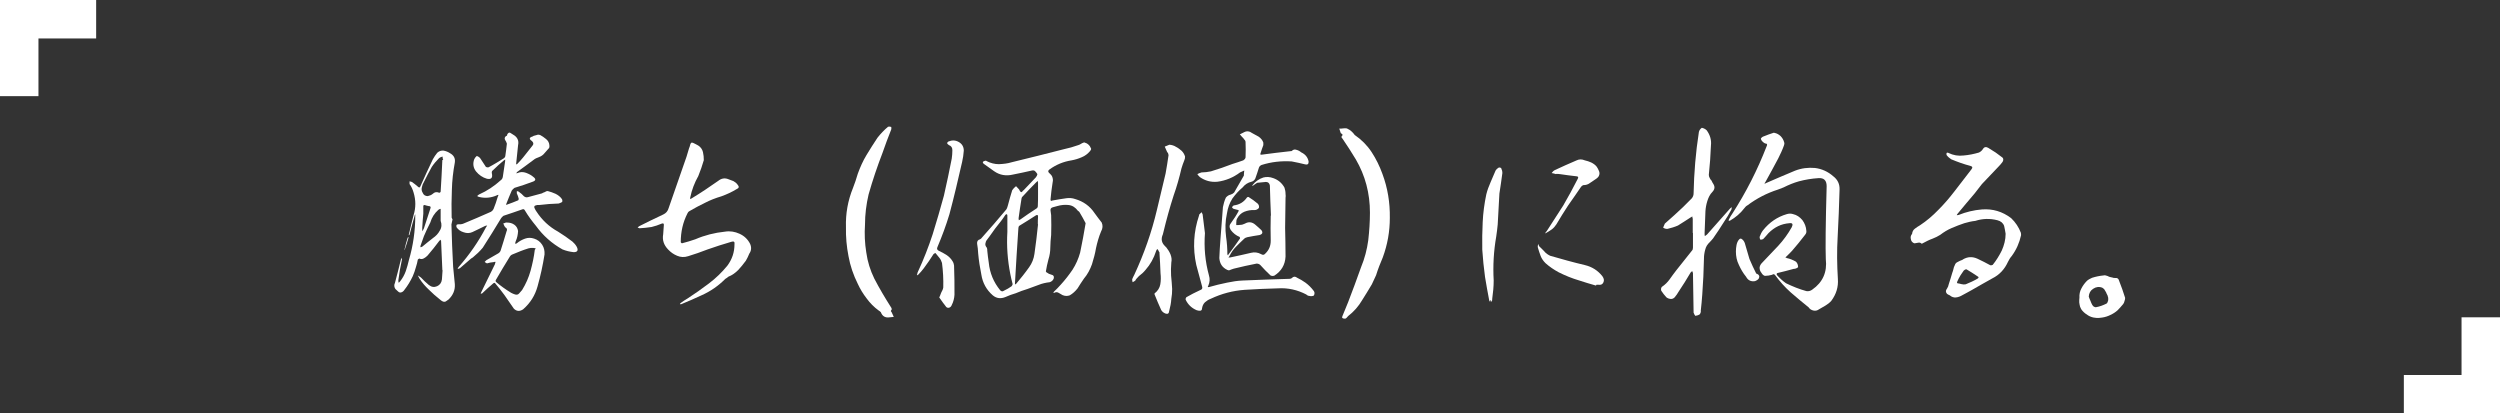 <svg width="1040" height="172" viewBox="0 0 1040 172" fill="none" xmlns="http://www.w3.org/2000/svg">
<rect x="0" y="0" width="1040" height="172" fill="#333333" stroke="none"/>
<path d="M865.049 123.824C864.961 122.416 865.225 121.184 865.841 120.04C866.457 118.808 867.249 117.752 868.217 116.784C868.833 116.256 869.537 115.904 870.329 115.552C871.121 115.288 871.913 115.112 872.705 114.936C873.497 114.76 874.289 114.672 875.081 114.584C875.345 114.496 875.697 114.496 875.961 114.584C876.225 114.672 876.489 114.76 876.841 114.848C877.105 115.024 877.369 115.112 877.633 115.2C877.985 115.288 878.337 115.376 878.777 115.464C879.129 115.64 879.481 115.64 879.921 115.64C880.801 115.552 881.329 115.904 881.505 116.696C882.473 119.072 883.265 121.448 884.057 123.912C884.057 124.352 883.969 124.792 883.793 125.232C883.705 125.672 883.529 126.112 883.265 126.464C882.473 127.432 881.681 128.312 880.889 129.104C880.009 129.896 879.041 130.512 877.897 131.04C876.841 131.568 875.697 131.92 874.553 132.096C873.585 132.272 872.529 132.36 871.561 132.184C870.505 132.096 869.537 131.744 868.657 131.216C867.777 130.688 866.985 130.072 866.369 129.368C865.841 128.84 865.577 128.224 865.313 127.608C865.137 126.992 865.049 126.376 864.961 125.76C864.961 125.056 864.961 124.44 865.049 123.824ZM868.921 123.384C869.097 124 869.361 124.528 869.625 125.144C869.801 125.76 870.153 126.376 870.417 126.904C870.593 127.08 870.681 127.256 870.857 127.432C871.033 127.52 871.209 127.696 871.385 127.696C871.561 127.784 871.737 127.872 872.001 127.784C873.497 127.52 874.905 126.992 876.313 126.288C876.489 126.2 876.577 126.024 876.665 125.848C876.753 125.76 876.841 125.584 876.841 125.408C876.929 125.232 876.929 125.056 877.017 124.88C877.017 124.616 877.017 124.264 877.017 123.912C876.929 123.56 876.841 123.296 876.753 122.944C876.577 122.68 876.489 122.328 876.313 122.064C876.225 121.712 876.049 121.448 875.873 121.184C875.697 120.92 875.521 120.568 875.345 120.304C875.081 120.128 874.905 119.864 874.553 119.688C873.233 119.16 871.913 119.336 870.769 120.128C869.625 120.832 869.009 121.976 868.921 123.384Z" fill="white"/>
<path d="M834.337 97.248C834.161 96.192 833.985 95.136 833.721 93.992C833.281 92.76 832.313 91.968 830.905 91.616C827.825 90.824 824.745 90.912 821.753 91.88C820.169 92.056 818.673 92.408 817.177 92.848C815.417 93.464 813.657 94.08 811.897 94.872C810.225 95.576 808.641 96.544 807.145 97.688C806.177 98.304 805.121 98.832 803.977 99.272C802.481 99.8 801.161 100.504 799.841 101.208C799.665 101.296 799.577 101.384 799.401 101.384C799.049 101.032 798.609 100.856 798.081 100.944C797.465 101.032 797.025 101.12 796.585 101.208C796.409 101.208 796.145 101.208 795.969 101.032C795.353 100.68 795.001 100.152 794.913 99.448C794.737 98.744 794.825 98.128 795.265 97.512C795.265 97.512 795.353 97.424 795.441 97.248C795.529 96.368 795.881 95.664 796.585 95.136C797.201 94.608 797.993 94.168 798.697 93.728C801.513 91.88 804.065 89.68 806.353 87.304C808.729 84.928 810.929 82.376 812.953 79.736C815.329 76.656 817.705 73.576 820.081 70.496C820.697 69.704 820.609 69.264 819.641 69C816.913 68.296 814.273 67.328 811.721 66.272C811.017 65.832 810.313 65.216 809.785 64.512C809.697 64.248 809.697 63.984 809.785 63.632C810.049 63.456 810.313 63.456 810.577 63.632C812.601 64.6 814.625 64.952 816.825 64.688C819.025 64.512 821.137 64.072 823.249 63.456C823.953 63.104 824.481 62.664 824.921 61.96C825.449 61.08 826.241 60.992 827.121 61.52C828.177 62.224 829.233 62.84 830.201 63.456C831.169 64.16 832.049 64.864 832.929 65.48C833.281 65.744 833.369 66.008 833.369 66.448C833.369 66.8 833.193 67.152 833.017 67.416C832.489 68.12 831.961 68.736 831.345 69.352L824.481 76.568L821.401 80.528C819.113 83.256 816.737 85.984 814.449 88.8C814.273 88.976 814.097 89.24 814.009 89.504C814.273 89.504 814.537 89.504 814.801 89.416C817.881 88.184 821.137 87.392 824.481 87.128C828.969 86.776 833.017 88.008 836.625 90.736C838.473 92.496 839.793 94.52 840.673 96.808C840.761 97.16 840.761 97.512 840.761 97.864C840.057 101.032 838.825 103.848 836.889 106.488C836.185 107.28 835.745 108.072 835.305 108.952C833.897 112.032 831.785 114.32 828.793 115.816C825.889 117.4 823.073 119.072 820.257 120.656C818.937 121.36 817.617 122.152 816.385 122.768C815.505 123.296 814.625 123.648 813.657 123.736C812.777 123.824 811.897 123.56 811.105 122.856C810.665 122.68 810.313 122.504 809.961 122.24C809.345 121.536 809.345 120.832 809.961 120.04C810.313 119.512 810.577 118.896 810.665 118.28C811.193 116.608 811.721 115.024 812.161 113.44C812.337 113 812.513 112.472 812.601 112.032C812.689 111.416 812.953 110.8 813.217 110.272C813.393 109.656 813.833 109.216 814.449 108.952C815.065 108.6 815.681 108.336 816.209 108.16C816.385 108.16 816.385 108.072 816.473 107.984C818.497 106.752 820.521 106.664 822.633 107.632C824.481 108.512 826.241 109.392 828.001 110.36C828.353 110.36 828.617 110.36 828.969 110.184C830.465 108.336 831.697 106.312 832.753 104.2C833.721 102 834.337 99.712 834.337 97.248ZM823.073 115.376C823.073 115.288 823.073 115.2 822.897 115.112C821.313 114.056 819.729 113 818.057 112.032C817.617 112.032 817.265 112.208 816.913 112.56C816.473 113.176 816.033 113.792 815.593 114.496C815.065 115.376 814.537 116.344 814.097 117.4C814.097 117.576 814.185 117.664 814.273 117.84C814.801 117.928 815.417 118.016 815.945 118.192C816.561 118.368 817.089 118.368 817.705 118.28C819.465 117.576 821.225 116.784 822.809 115.816C822.985 115.64 823.073 115.552 823.073 115.376Z" fill="white"/>
<path d="M759.888 77.448C759.888 75.072 758.744 73.928 756.456 74.104C753.728 74.28 751 74.72 748.36 75.424C746.16 76.04 744.048 76.92 741.936 77.976C741.232 78.24 740.44 78.592 739.648 78.856C734.984 80.352 730.76 82.552 726.888 85.456C726.36 85.72 726.008 86.16 725.656 86.6C723.984 88.8 721.96 90.472 719.672 91.792C719.496 91.792 719.32 91.88 719.144 91.88C719.144 91.616 719.144 91.44 719.232 91.264C719.672 90.384 720.112 89.592 720.64 88.888C726.36 80 731.112 70.672 734.896 60.904C735.336 60.112 735.072 59.672 734.28 59.672C733.928 59.496 733.664 59.32 733.488 59.144C732.96 58.704 732.608 58.264 732.52 57.648C732.784 57.208 733.224 56.856 733.84 56.68C735.072 56.152 736.392 55.712 737.712 55.272C737.888 55.184 738.064 55.184 738.152 55.272C739.208 55.448 740 55.976 740.704 56.592C741.408 57.296 741.936 58.176 742.2 59.144C742.376 59.672 742.288 60.112 742.112 60.552C741.496 62.312 740.616 64.16 739.736 65.92C737.976 69.264 736.128 72.608 734.28 75.952C734.104 76.04 734.104 76.216 734.104 76.48C734.28 76.392 734.456 76.304 734.544 76.216C738.592 74.456 742.64 72.696 746.688 71.024C749.416 69.968 752.144 69.616 755.048 69.88C757.864 70.232 760.416 71.376 762.616 73.312C764.464 74.72 765.344 76.568 765.256 78.856C765.08 85.456 764.816 92.056 764.464 98.568C764.112 104.376 764.2 110.184 764.552 115.992C764.816 119.424 763.848 122.416 761.824 125.144C761.12 125.936 760.328 126.552 759.448 127.08C758.48 127.608 757.6 128.136 756.72 128.664C756.016 129.192 755.224 129.368 754.432 129.192C753.552 129.016 752.848 128.576 752.408 127.872C749.856 125.848 747.392 123.736 744.928 121.624C742.464 119.424 740.352 117.048 738.416 114.408C738.064 113.968 737.624 113.968 737.184 114.32C736.216 114.584 735.16 114.76 734.192 114.76C733.576 114.584 733.136 114.144 732.784 113.528C732.256 112.912 731.992 112.208 731.992 111.328C732.08 110.536 732.432 109.92 733.048 109.304C735.248 107.016 737.536 104.64 739.736 102.264C741.936 99.888 743.784 97.336 745.368 94.52C745.984 93.288 745.72 92.672 744.4 92.848C740.968 93.112 738.152 94.52 735.688 96.984C734.984 97.776 734.28 98.656 733.488 99.448C733.136 99.624 732.784 99.712 732.344 99.712C732.08 99.36 731.992 98.92 731.992 98.568C732.344 97.6 732.784 96.632 733.4 95.84C736.04 92.496 739.384 90.208 743.344 89.064C744.224 88.8 745.104 88.8 745.896 89.064C747.48 89.416 748.712 90.296 749.768 91.528C750.736 92.848 751.352 94.344 751.44 96.016C751.528 96.632 751.352 97.16 750.912 97.688C749.152 99.976 747.304 102.264 745.456 104.376C744.664 105.168 743.96 105.96 743.168 106.664C742.992 106.84 742.816 107.016 742.728 107.192C742.992 107.192 743.168 107.192 743.344 107.368C744.664 107.632 745.896 108.16 747.128 108.864C747.744 109.48 748.008 110.272 748.008 111.152C747.48 111.592 746.864 111.856 746.16 111.856C743.872 112.472 741.584 113.088 739.296 113.616C739.208 113.704 739.12 113.792 739.12 113.88C739.12 114.056 739.12 114.144 739.12 114.32C740.264 115.64 741.584 116.872 742.992 117.84C745.72 119.16 748.536 120.304 751.44 121.096C752.32 121.272 753.2 121.008 753.904 120.48C758.304 117.4 760.152 113.176 759.536 107.808C759.36 103.232 759.448 93.024 759.888 77.448ZM704.184 96.896V91C704.096 90.736 704.008 90.384 704.008 90.032C703.744 90.208 703.392 90.384 703.128 90.56C701.456 91.616 699.784 92.76 698.024 93.816C696.616 94.432 695.12 94.872 693.624 95.224C692.92 95.224 692.392 95.048 691.864 94.696C692.128 94.168 692.304 93.64 692.568 93.024C693.888 91.88 695.208 90.648 696.528 89.504C698.992 87.304 701.368 85.016 703.744 82.552C704.272 81.936 704.536 81.232 704.536 80.44C704.712 71.904 705.416 63.368 706.736 54.92C706.912 54.128 707.352 53.6 707.968 53.16C708.76 53.336 709.464 53.688 709.992 54.216C711.4 56.152 712.016 58.264 711.752 60.552C711.576 64.688 711.312 68.648 710.872 72.696C710.872 73.136 710.96 73.576 711.224 74.016C711.4 74.456 711.664 74.808 712.016 75.16C712.192 75.688 712.456 76.04 712.72 76.48C713.512 77.712 713.336 78.768 712.368 79.824C711.312 80.88 710.696 82.2 710.256 83.608C709.816 85.016 709.552 86.424 709.464 87.832L709.112 96.984C709.112 97.424 709.112 97.776 709.2 98.216C709.552 98.04 709.816 97.776 710.168 97.512C713.336 93.992 716.504 90.384 719.672 86.776C719.848 86.6 720.112 86.336 720.376 86.16C720.376 86.512 720.376 86.864 720.288 87.128C719.32 88.976 718.264 90.736 717.12 92.408C715.712 94.696 714.216 96.896 712.632 99.184C712.192 99.712 711.752 100.24 711.224 100.768C710.256 101.648 709.64 102.704 709.376 103.848C709.024 105.08 708.848 106.312 708.848 107.544C708.76 112.56 708.496 117.576 708.144 122.504C707.968 124.792 707.792 126.992 707.528 129.192C707.616 129.72 707.44 130.248 707.176 130.688C706.56 131.128 705.944 131.304 705.24 131.392C704.976 131.04 704.712 130.6 704.536 130.072C704.448 124.616 704.36 119.072 704.272 113.616C704.184 113.352 704.096 113.088 704.008 112.824C703.744 112.912 703.48 113.088 703.304 113.352C701.72 116.08 700.048 118.72 698.288 121.36C697.848 122.152 697.232 123.032 696.616 123.736C696.176 124.176 695.56 124.44 694.944 124.352C694.24 124.264 693.712 124.088 693.184 123.648C692.392 122.768 691.688 121.888 691.072 120.92C690.896 120.304 690.984 119.776 691.336 119.336C692.656 118.456 693.712 117.4 694.592 116.168C695.472 114.936 696.352 113.704 697.32 112.472C699.432 109.832 701.632 107.104 703.832 104.288C704.184 103.936 704.272 103.496 704.272 102.968V96.896H704.184ZM722.136 104.64C722.136 103.76 722.224 102.792 722.4 101.912C722.576 101.032 722.928 100.152 723.544 99.536C723.896 99.184 724.248 99.184 724.6 99.448C725.216 99.888 725.568 100.416 725.832 101.12C726.448 103.32 727.152 105.52 727.768 107.72C728.648 109.832 729.616 111.856 730.584 113.792C730.584 113.792 730.672 113.88 730.848 113.88C731.728 114.232 732.08 114.848 731.728 115.728C731.376 116.344 730.76 116.696 730.056 116.96C728.384 117.224 727.152 116.608 726.36 115.112C725.128 113.616 724.16 111.944 723.368 110.184C722.488 108.424 722.136 106.576 722.136 104.64Z" fill="white"/>
<path d="M616.624 103.848C616.536 100.064 616.624 96.192 616.8 92.408C616.976 88.536 617.504 84.664 618.296 80.88C618.736 79.12 619.352 77.448 620.056 75.864C620.76 74.192 621.464 72.608 622.168 70.936C622.432 70.496 622.872 70.056 623.488 69.704C623.84 69.616 624.104 69.704 624.456 69.88C624.808 70.584 624.984 71.288 624.984 71.992C624.632 74.808 624.192 77.624 623.752 80.528L623.048 93.376C622.872 95.048 622.696 96.72 622.432 98.392C621.376 104.464 621.024 110.536 621.376 116.696C621.376 119.248 621.112 121.8 620.76 124.352C620.76 124.616 620.76 124.88 620.672 125.144V125.584C620.496 125.496 620.408 125.408 620.408 125.232C620.232 125.056 620.144 124.968 620.144 124.792C619.968 124.88 619.968 125.056 619.968 125.232C619.968 125.32 619.88 125.408 619.88 125.584L619.528 125.056C618.912 121.8 618.296 118.456 617.768 115.2C617.24 111.416 616.888 107.632 616.624 103.848ZM647.248 72.432C646.72 72.256 646.104 72.08 645.488 71.992C645.84 71.464 646.28 71.024 646.808 70.76C649.8 69.352 652.792 68.032 655.872 66.712C656.928 66.184 658.072 66.184 659.304 66.712C660.184 66.888 661.152 67.24 661.944 67.592C662.824 68.032 663.616 68.56 664.232 69.352C664.584 69.88 664.936 70.496 665.2 71.2C665.464 71.816 665.464 72.52 665.112 73.224C664.848 73.752 664.408 74.104 663.88 74.456L661.416 76.128C660.624 76.744 659.744 77.008 658.688 77.008C658.336 77.096 657.984 77.36 657.72 77.712C655.96 80.352 654.112 82.904 652.352 85.456C650.592 88.096 649.008 90.736 647.424 93.376C646.896 94.168 646.28 94.872 645.576 95.4C644.784 95.928 644.08 96.456 643.2 96.896C643.2 97.072 643.112 97.072 642.936 97.072V96.72C643.112 96.544 643.288 96.28 643.464 96.104C645.752 92.584 648.04 89.064 650.328 85.456C652.44 81.848 654.376 78.24 656.312 74.456C656.752 73.752 656.488 73.312 655.608 73.312C653.408 73.048 651.12 72.784 648.92 72.432C648.392 72.344 647.864 72.344 647.248 72.344V72.432ZM663.968 118.808C661.592 118.192 659.304 117.4 657.016 116.696C654.024 115.816 651.208 114.672 648.392 113.264C646.456 112.208 644.608 110.976 642.936 109.48C642.056 108.6 641.352 107.632 640.912 106.488C640.472 105.344 640.12 104.2 639.768 103.056C639.68 102.704 639.68 102.352 639.768 102C639.856 101.824 639.944 101.648 640.032 101.56C640.12 101.648 640.12 101.824 640.12 102C640.12 102.176 640.208 102.352 640.296 102.44C641.088 103.144 641.792 103.936 642.496 104.64C643.112 105.432 643.992 105.96 644.872 106.4C649.712 107.808 654.464 109.128 659.304 110.272C662.296 110.976 664.76 112.56 666.608 114.936C667.224 115.816 667.4 116.608 667.048 117.4C666.696 118.28 665.992 118.632 664.936 118.456H664.144C663.968 118.632 663.968 118.72 663.968 118.808Z" fill="white"/>
<path d="M578.168 90.648C578.168 96.28 577.2 101.736 575.264 107.016C574.208 109.48 573.24 111.944 572.448 114.496C571.92 115.728 571.304 116.96 570.688 118.28C569.368 120.48 568.048 122.68 566.64 124.88C565.144 127.432 563.208 129.632 560.832 131.48C560.568 131.744 560.392 132.008 560.128 132.272C559.864 132.536 559.6 132.624 559.248 132.536C558.456 132.536 558.104 132.184 558.456 131.48L560.832 125.672C562.68 120.92 564.44 116.08 566.2 111.152C567.696 107.544 568.664 103.848 569.192 99.976C569.632 96.104 569.896 92.232 569.896 88.448C569.896 80.44 567.96 73.048 564 66.272C562.24 63.368 560.392 60.464 558.456 57.648C557.928 57.208 557.928 56.768 558.456 56.328V55.888L557.752 55.36C557.576 54.744 557.312 54.128 557.136 53.512C557.664 53.512 558.192 53.512 558.632 53.424C559.248 53.336 559.776 53.336 560.304 53.424C561.096 53.776 561.8 54.216 562.416 54.832C562.768 55.184 563.208 55.624 563.56 56.152C566.376 58.088 568.752 60.464 570.6 63.28C572.448 66.096 573.944 69.176 575.088 72.344C577.288 78.24 578.256 84.312 578.168 90.648Z" fill="white"/>
<path d="M528.712 89.68C528.536 85.544 528.36 81.32 528.272 77.184C528.096 76.216 527.568 75.688 526.6 75.688L522.992 76.04C522.464 76.392 521.848 76.744 521.32 77.184C521.144 77.272 521.056 77.36 520.968 77.36C520.968 77.184 520.968 77.096 521.056 77.008C522.2 75.512 523.696 74.456 525.544 73.84C526.864 73.488 528.272 73.576 529.68 74.104C531.704 74.808 533.288 76.128 534.344 78.064C534.608 78.856 534.784 79.736 534.784 80.704C534.872 81.232 534.872 81.848 534.784 82.288L534.608 94.784C534.696 98.744 534.784 102.704 534.784 106.752C534.608 110.184 533.024 112.824 530.12 114.672C529.592 114.848 529.064 114.848 528.536 114.584C527.04 113.176 525.632 111.768 524.312 110.272C523.872 109.832 523.344 109.656 522.728 109.656C519.56 110.272 516.392 110.976 513.224 111.768C512.608 111.944 511.992 112.208 511.288 112.472C511.112 112.472 510.848 112.384 510.584 112.296C508.472 111.328 507.416 109.656 507.24 107.368C507.328 104.816 507.504 102.352 507.68 99.888L508.736 86.16C509 84.84 509.352 83.52 509.968 82.2C510.496 81.584 511.112 81.144 511.904 80.968C512.52 80.792 512.96 80.528 513.4 80.088C514.72 77.712 516.04 75.424 517.448 73.048V72.96C517.448 72.256 517.536 71.64 517.624 70.936C517.008 71.2 516.48 71.464 515.864 71.728C513.048 73.84 509.88 75.16 506.448 75.6C503.72 75.864 501.256 75.16 499.144 73.664C498.704 73.224 498.352 72.872 498.088 72.432C498.616 72.168 499.144 71.904 499.848 71.728C501.08 71.728 502.4 71.552 503.72 71.288C506.712 70.408 509.704 69.352 512.696 68.208C514.192 67.768 515.688 67.24 517.184 66.712C517.712 66.36 518.064 66.008 518.152 65.48C518.24 63.28 518.24 61.168 518.152 59.144C518.152 58.616 517.888 58.264 517.536 57.912C517.448 57.824 517.36 57.736 517.36 57.648C516.744 57.032 516.216 56.416 515.776 55.888C516.392 55.624 516.92 55.36 517.536 55.008C518.68 54.392 519.824 54.568 520.88 55.36C521.76 55.8 522.728 56.328 523.608 56.856C524.488 57.472 525.192 58.264 525.544 59.32C525.544 59.672 525.544 60.024 525.544 60.376C525.104 61.52 524.752 62.576 524.4 63.72C524.136 64.248 524.312 64.424 524.928 64.336C528.712 63.808 532.584 63.368 536.456 62.928C536.72 62.928 536.984 62.84 537.336 62.84C537.952 62.224 538.568 62.048 539.272 62.312C539.976 62.488 540.68 62.84 541.296 63.368C542.968 64.16 544.024 65.392 544.376 67.152C544.464 68.208 543.936 68.648 542.968 68.384C541.12 67.944 539.272 67.504 537.336 67.152C533.024 66.888 528.888 67.328 524.752 68.648C524.224 68.912 523.872 69.264 523.696 69.792C523.256 71.288 522.728 72.784 522.2 74.28C521.848 74.984 521.32 75.424 520.616 75.6C519.12 75.952 517.888 76.744 516.92 77.976C515.336 79.296 513.928 80.88 512.696 82.552C511.464 84.488 510.76 86.512 510.408 88.8C509.704 91.968 509.616 95.224 510.056 98.568C510.408 100.944 510.584 103.32 510.584 105.696C510.584 105.872 510.672 106.048 510.848 106.224C510.936 106.136 511.024 105.96 511.024 105.872C512.696 103.672 514.28 101.472 515.864 99.184C515.864 98.92 515.776 98.744 515.688 98.568C514.192 97.952 512.96 96.984 511.992 95.664C511.288 94.52 511.376 93.552 512.168 92.672C513.312 91.088 514.368 89.504 515.248 87.832C515.336 87.656 515.336 87.48 515.16 87.392L513.136 86.864C512.872 86.688 512.608 86.512 512.52 86.16C512.696 85.896 512.96 85.632 513.224 85.456C515.6 85.192 517.448 84.048 518.768 82.112C518.944 81.936 519.208 81.936 519.384 81.936C520.792 82.816 522.024 83.696 523.256 84.752C523.696 85.28 523.872 85.808 523.696 86.512C523.168 87.128 522.552 87.392 521.848 87.392C520.352 87.304 518.944 87.568 517.624 88.096C516.304 88.624 515.248 89.68 514.544 91.088L514.368 91.616C514.28 92.32 514.28 92.936 514.28 93.64C514.808 93.64 515.336 93.64 515.864 93.552C516.568 93.552 517.184 93.376 517.888 93.024C519.384 92.144 520.88 92.32 522.2 93.464C523.08 94.256 523.96 94.96 524.752 95.752C525.456 96.72 525.192 97.424 523.96 97.776C522.288 98.04 520.616 98.304 518.944 98.656C518.416 98.744 517.888 99.008 517.536 99.36C516.392 100.416 515.248 101.56 514.192 102.616C513.048 103.76 512.168 105.08 511.464 106.488C511.376 106.664 511.2 106.928 511.024 107.104C511.376 107.104 511.552 107.104 511.728 107.104C514.632 106.488 517.536 105.872 520.44 105.168C521.848 104.816 523.256 104.992 524.576 105.696C525.28 106.136 525.808 106.136 526.336 105.52C527.92 104.024 528.624 102.264 528.624 100.152C528.536 96.632 528.536 93.2 528.624 89.68H528.712ZM486.472 60.2C487.44 60.288 488.408 60.552 489.2 61.08C490.08 61.52 490.872 62.136 491.576 62.752C492.28 63.456 492.72 64.248 492.984 65.128C492.984 65.744 492.896 66.272 492.632 66.8C492.192 67.856 491.84 68.912 491.488 70.056C490.608 73.84 489.552 77.624 488.232 81.32C486.648 86.248 485.24 91.352 484.008 96.456C483.92 96.72 483.832 97.16 483.744 97.512C482.864 99.448 483.216 101.12 484.8 102.528C484.888 102.704 484.976 102.792 485.152 102.88C485.856 103.76 486.472 104.728 486.912 105.784C487.352 106.928 487.528 107.984 487.264 109.216C487.088 111.064 487.088 112.912 487.176 114.672C487.352 116.52 487.528 118.368 487.616 120.216C487.616 121.624 487.528 122.944 487.264 124.352C487.176 126.024 486.824 127.696 486.384 129.368C486.296 130.424 485.768 130.776 484.8 130.424C483.92 130.072 483.392 129.544 483.04 128.928C482.072 126.816 481.192 124.704 480.312 122.504C480.224 122.328 480.224 122.152 480.312 122.064C481.632 121.008 482.424 119.776 482.688 118.28C482.952 116.696 482.952 115.2 482.776 113.704C482.688 110.8 482.512 107.984 482.336 105.168C482.424 104.992 482.336 104.904 482.16 104.728C481.984 104.288 481.72 103.848 481.456 103.584C481.192 103.848 481.016 104.112 480.928 104.464C479.96 107.456 478.552 110.008 476.528 112.296C475.736 113.264 474.768 114.144 473.8 114.848C473.448 115.288 473.096 115.64 472.744 115.992C472.568 116.256 472.392 116.432 472.304 116.696C471.952 116.96 471.6 117.224 471.16 117.4C471.072 116.96 470.984 116.608 470.984 116.168C471.248 115.552 471.512 114.936 471.864 114.32C475.912 105.608 479.08 96.632 481.28 87.304L484.888 72.168C485.328 69.616 485.768 67.152 486.12 64.512C486.032 64.16 485.944 63.896 485.856 63.544C485.768 63.544 485.68 63.456 485.592 63.368C485.24 62.488 484.888 61.784 484.536 60.992C485.152 60.728 485.768 60.464 486.472 60.2ZM501.256 96.984C500.816 102.968 501.344 108.776 502.928 114.584C503.368 115.992 503.28 117.4 502.664 118.808C502.312 119.336 502.4 119.512 502.928 119.424C505.392 118.72 507.856 118.104 510.496 117.576C512.608 117.136 514.72 116.784 516.92 116.696C523.344 116.432 529.856 116.168 536.456 115.992C536.808 115.992 537.16 115.904 537.424 115.64C538.128 114.936 538.832 114.936 539.624 115.552C540.768 116.08 541.912 116.784 543.056 117.576C544.376 118.544 545.52 119.688 546.576 121.096C546.928 121.624 546.928 122.24 546.576 122.944C545.96 123.208 545.432 123.296 544.816 123.12C544.288 123.12 543.76 122.856 543.408 122.504C539.712 120.568 535.752 119.688 531.616 119.952C526.952 120.04 522.376 120.304 517.8 120.568C512.872 120.92 508.208 122.152 503.72 124.264C502.752 124.616 501.96 125.144 501.256 125.76C500.552 126.464 500.2 127.256 500.024 128.4C500.024 128.928 499.76 129.192 499.232 129.28C498.704 129.28 498.176 129.192 497.736 129.016C495.712 128.136 494.216 126.728 493.248 124.704C493.16 124.352 493.248 124 493.512 123.648C495.36 122.592 497.208 121.624 499.144 120.744C500.024 120.48 500.376 119.952 500.024 118.984C499.232 116.08 498.44 113.176 497.648 110.184C496.152 103.32 496.504 96.456 498.792 89.68C498.792 89.416 498.88 89.152 499.144 88.976C499.32 88.8 499.584 88.536 499.848 88.272C500.024 88.624 500.2 88.888 500.288 89.152C500.64 91.792 500.904 94.432 501.256 96.984Z" fill="white"/>
<path d="M437.28 89.504C437.368 92.32 437.368 95.048 437.28 97.776C437.104 99.536 436.928 101.208 436.928 102.968C436.928 104.64 436.664 106.312 436.136 107.984C435.696 109.656 435.344 111.24 435.08 112.912C435.168 113.176 435.344 113.352 435.608 113.44C436.048 113.792 436.576 114.056 437.28 114.232C438.248 114.408 438.6 115.024 438.336 115.904C437.984 116.696 437.456 117.136 436.664 117.4C435.08 117.576 433.496 117.928 432 118.544C430.416 119.16 428.92 119.688 427.424 120.216C425.752 120.744 424.168 121.272 422.584 121.976C421.088 122.416 419.592 122.944 418.272 123.56C416.336 124.352 414.576 124.176 412.992 122.856C410.352 120.568 408.768 117.664 408.24 114.232C407.624 111.24 407.184 108.336 406.92 105.432C406.832 104.024 406.744 102.704 406.48 101.384C406.392 100.416 406.744 99.8 407.712 99.536C408.064 99.36 408.24 99.184 408.416 98.92C411.848 95.048 415.28 91.176 418.624 87.128C418.976 86.6 419.152 85.896 419.328 85.28C419.856 83.168 420.472 81.144 421.088 79.12C421.528 78.504 421.968 77.976 422.672 77.448C423.112 77.976 423.64 78.416 423.992 78.856C424.08 79.208 424.256 79.472 424.52 79.736C424.696 80 424.96 80 425.224 79.736C425.4 79.472 425.664 79.208 425.928 79.032C427.6 77.272 429.272 75.512 430.944 73.752C431.296 73.312 431.472 72.872 431.56 72.432C431.296 71.992 430.944 71.552 430.592 71.2C430.24 70.848 429.8 70.848 429.272 70.936C426.632 71.552 424.08 72.08 421.44 72.608C418.536 73.312 415.896 72.872 413.52 71.2L409.208 68.12C409.032 67.944 408.856 67.768 408.856 67.416C409.032 67.152 409.296 66.976 409.56 66.976C409.912 66.8 410.264 66.8 410.528 67.064C412.112 67.856 413.784 68.296 415.544 68.296C417.392 68.208 419.152 68.032 420.824 67.504C428.128 65.744 435.432 63.896 442.648 62.048C444.672 61.608 446.608 61.08 448.544 60.376C448.896 60.288 449.248 60.112 449.512 59.936C449.952 59.672 450.392 59.408 451.008 59.232C452.416 59.584 453.384 60.464 453.912 61.872C453.912 62.224 453.736 62.488 453.472 62.84C452.504 63.984 451.36 64.864 450.04 65.392C448.632 66.008 447.224 66.448 445.728 66.712C442.384 67.24 439.392 68.472 436.576 70.496C435.96 70.936 435.872 71.464 436.488 71.992C436.84 72.256 437.192 72.696 437.544 73.136C437.984 74.016 438.16 74.896 437.896 75.864C437.544 78.24 437.192 80.616 437.016 82.992C437.016 83.608 437.28 83.696 437.72 83.432C439.656 83.08 441.592 82.728 443.616 82.464C444.848 82.288 446.08 82.376 447.312 82.816C450.656 83.784 453.384 85.72 455.32 88.624C456.288 89.944 457.256 91.264 458.312 92.584C458.84 93.816 458.752 95.048 458.048 96.28C457.08 98.568 456.464 100.856 455.936 103.232C455.584 105.432 454.968 107.632 454.264 109.92C453.472 112.12 452.416 114.144 450.92 115.904C449.952 117.312 449.072 118.632 448.28 119.952C447.312 121.184 446.256 122.152 445.024 122.856C444.056 123.208 443.088 123.208 442.032 122.768C441.504 122.504 440.888 122.152 440.36 121.8C439.744 121.448 439.128 121.448 438.424 121.888C438.424 121.888 438.424 121.888 438.248 121.888C438.248 121.712 438.336 121.536 438.424 121.36C439.48 120.392 440.448 119.336 441.328 118.368C443.088 116.432 444.672 114.408 446.168 112.208C447.576 110.008 448.632 107.632 449.336 105.08C450.216 101.032 450.92 96.896 451.624 92.848C450.832 91.264 449.952 89.768 449.072 88.272C448.896 88.008 448.72 87.832 448.456 87.744C447.4 86.336 446.168 85.456 444.496 85.28C442.912 85.104 441.328 85.28 439.832 85.72C439.216 85.896 438.6 86.072 437.896 86.248C437.28 86.424 436.928 86.864 437.016 87.568C437.104 88.36 437.192 88.976 437.28 89.504ZM419.064 96.456V89.592C418.976 89.416 418.888 89.152 418.888 89.064C418.624 89.152 418.448 89.24 418.272 89.328C417.656 90.296 417.04 91.176 416.424 91.968C414.752 93.992 413.168 96.104 411.672 98.304C411.32 98.744 410.968 99.272 410.616 99.712C410.176 100.24 410 100.768 409.912 101.384C409.824 102 410.088 102.528 410.528 103.056C410.704 103.408 410.704 103.848 410.704 104.288C410.88 105.96 411.056 107.632 411.32 109.216C411.76 113.616 413.344 117.4 416.072 120.744C416.6 121.272 417.04 121.36 417.656 120.92C418.8 120.392 419.856 119.776 420.824 119.072C421.088 118.808 421.176 118.456 421.264 118.192C420.912 116.872 420.56 115.464 420.296 114.056C419.152 108.248 418.712 102.44 419.064 96.456ZM431.824 93.288H431.736C431.736 92.32 431.736 91.264 431.824 90.12C431.824 89.416 431.56 89.24 430.944 89.592C428.656 91.088 426.368 92.496 424.08 93.904C423.728 94.168 423.64 94.608 423.64 95.048C423.112 102.528 422.672 110.096 422.232 117.664V118.368L422.76 118.016C424.608 115.816 426.456 113.528 428.128 111.152C429.272 109.568 430.064 107.632 430.328 105.608C430.944 101.56 431.384 97.424 431.824 93.288ZM431.824 80.792V76.04C431.736 75.776 431.736 75.6 431.736 75.248C431.472 75.512 431.296 75.688 431.032 75.864C429.096 77.8 427.248 79.736 425.4 81.76C425.136 81.936 425.048 82.2 424.96 82.552C424.52 85.368 424.08 88.096 423.728 90.824C423.728 91.088 423.816 91.352 423.816 91.616L424.52 91.264C426.72 89.68 428.92 88.184 431.12 86.776C431.56 86.512 431.736 86.16 431.736 85.632C431.824 84.048 431.824 82.376 431.824 80.792ZM390.728 123.736C390.992 123.208 391.168 122.768 391.344 122.24C391.52 121.8 391.696 121.36 391.96 120.92C392.224 120.48 392.312 120.04 392.4 119.6C392.488 116.168 392.312 112.736 391.872 109.392C391.608 108.512 391.256 107.808 390.728 107.192C390.2 106.488 389.672 105.872 389.144 105.256C388.792 105.344 388.616 105.52 388.352 105.696C387.12 107.72 385.712 109.656 384.304 111.592C383.6 112.56 382.72 113.528 381.928 114.32C381.752 114.32 381.576 114.408 381.488 114.584C381.4 114.408 381.4 114.232 381.576 114.056C381.576 113.704 381.664 113.44 381.84 113.088C384.216 107.984 386.24 102.792 388 97.424C389.672 92.144 391.168 86.776 392.664 81.408C393.808 76.304 394.952 71.112 395.92 66.008C396.096 64.864 396.184 63.632 396.184 62.488C396.184 61.432 395.744 60.728 394.776 60.376C394.424 60.2 394.16 59.848 393.984 59.584C394.072 59.232 394.248 59.056 394.512 58.88C396.008 58.264 397.416 58.264 398.824 59.056C400.232 59.848 400.936 61.08 400.936 62.664C400.848 64.248 400.584 65.832 400.232 67.416C398.56 74.72 396.888 81.936 394.952 89.152C393.544 93.816 391.872 98.304 389.936 102.88C389.672 103.496 389.848 103.936 390.464 104.288C391.608 104.816 392.752 105.432 393.72 106.048C394.776 106.752 395.656 107.632 396.272 108.688C396.624 109.216 396.8 109.832 396.888 110.448C397.064 114.496 397.064 118.544 397.064 122.592C396.976 124.088 396.624 125.584 395.92 126.904C395.744 127.432 395.392 127.784 394.952 127.96C394.424 128.136 393.984 128.048 393.632 127.696C392.664 126.464 391.696 125.144 390.728 123.736Z" fill="white"/>
<path d="M351.92 94.52C351.744 88.888 352.712 83.432 354.824 78.24C355.616 76.304 356.232 74.28 356.848 72.256C357.816 69.616 358.96 66.976 360.456 64.512C361.952 62.048 363.448 59.672 365.032 57.296C366.352 55.624 367.76 54.128 369.432 52.72C369.872 52.632 370.312 52.632 370.752 52.808C370.84 53.16 370.84 53.512 370.752 53.864C369.432 57.12 368.288 60.288 367.144 63.544C364.944 69.264 363.008 74.984 361.336 80.88C360.368 85.016 359.84 89.24 359.84 93.464C359.576 97.336 359.752 101.208 360.368 104.992C360.896 108.864 362.04 112.472 363.712 115.904C365.824 119.952 368.112 123.824 370.576 127.696C370.752 127.872 370.84 128.136 370.928 128.4C371.016 128.664 370.928 128.928 370.664 129.192C370.576 129.28 370.576 129.456 370.664 129.544C370.752 129.632 370.84 129.72 370.928 129.896C371.28 130.6 371.544 131.216 371.808 131.832C371.192 131.92 370.576 131.92 370.048 132.008C368.288 132.272 367.056 131.568 366.44 129.896C366.176 129.632 365.912 129.368 365.56 129.192C363.624 127.784 361.952 126.112 360.544 124.176C359.048 122.24 357.816 120.216 356.848 118.104C355 114.408 353.68 110.536 352.976 106.576C352.184 102.528 351.832 98.568 351.92 94.52Z" fill="white"/>
<path d="M292.784 66.624C292.168 68.824 291.376 71.024 290.496 73.224C288.912 76.04 287.768 79.032 287.152 82.112C287.064 82.376 287.064 82.64 287.152 82.816C287.24 82.728 287.504 82.64 287.68 82.552C291.464 80.264 295.16 77.8 298.768 75.248C300.088 74.192 301.496 73.928 302.992 74.544C303.696 74.808 304.4 75.072 305.104 75.336C305.72 75.688 306.336 76.128 306.776 76.744C307.568 77.624 307.48 78.24 306.424 78.68C304.4 79.912 302.288 80.88 300.088 81.672C297.712 82.376 295.424 83.256 293.224 84.4C291.024 85.456 288.912 86.6 286.8 87.832C286.448 88.008 286.184 88.272 286.008 88.712C284.072 92.496 283.192 96.456 283.192 100.768C283.368 101.032 283.544 101.208 283.72 101.208C285.568 100.768 287.416 100.152 289.264 99.536C293.136 97.864 297.272 96.808 301.584 96.368C303.696 96.016 305.72 96.368 307.656 97.248C309.592 98.128 311.088 99.536 312.056 101.472C312.672 102.88 312.584 104.288 311.704 105.52C311.264 106.576 310.824 107.544 310.296 108.424C309.328 109.744 308.272 111.064 307.128 112.296C305.896 113.528 304.576 114.496 302.992 115.112C302.64 115.464 302.2 115.728 301.76 115.992C298.856 118.896 295.6 121.184 291.816 122.856C289 124.176 286.184 125.408 283.368 126.552H282.84C282.84 126.376 283.016 126.2 283.192 126.024C284.072 125.408 285.04 124.704 286.008 124.176C289 122.24 291.992 120.128 294.896 117.928C297.8 115.728 300.352 113.264 302.64 110.448C304.576 107.808 305.544 104.904 305.544 101.648C305.72 100.592 305.28 100.24 304.224 100.592C300.88 101.56 297.624 102.616 294.368 103.76C291.64 104.816 288.912 105.784 286.272 106.576C284.688 107.104 283.104 107.016 281.696 106.4C280.2 105.784 278.968 104.904 277.912 103.76C276.152 101.912 275.448 99.888 275.888 97.424C275.976 96.28 276.064 95.048 276.152 93.728C276.24 93.024 275.976 92.76 275.272 93.024C273.864 93.64 272.456 94.08 271.048 94.432C269.376 94.696 267.704 94.872 266.032 94.96C265.768 94.872 265.504 94.784 265.24 94.608L265.944 94.08C269.2 92.408 272.544 90.824 275.888 89.24C277.032 88.712 277.824 87.832 278.176 86.512L284.512 68.296C285.304 66.272 285.92 64.16 286.536 62.048C286.624 61.784 286.712 61.432 286.888 61.08C286.976 60.728 287.064 60.464 287.152 60.112C287.24 59.76 287.416 59.496 287.68 59.32C288.032 59.32 288.384 59.408 288.648 59.584C288.912 59.76 289.264 59.848 289.528 60.024C289.792 60.2 290.144 60.376 290.496 60.552C291.464 61.168 292.168 62.136 292.432 63.28C292.696 64.424 292.784 65.48 292.784 66.624Z" fill="white"/>
<path d="M210.856 59.76C210.68 59.232 210.504 58.704 210.152 58.264C209.8 57.648 209.888 57.12 210.504 56.592C210.68 56.592 210.856 56.504 210.944 56.328C210.944 55.976 211.12 55.624 211.472 55.36C211.736 55.096 212.088 55.096 212.44 55.36C212.792 55.536 213.056 55.8 213.408 55.976C215.168 56.944 215.96 58.44 215.52 60.376C215.256 63.016 214.992 65.568 214.728 68.032V68.384C214.904 68.384 215.08 68.296 215.168 68.208C216.048 67.328 216.84 66.448 217.632 65.48C218.864 63.896 220.096 62.312 221.328 60.816C222.032 60.112 222.032 59.408 221.328 58.704C220.008 57.824 220.096 57.208 221.592 56.768C221.768 56.68 221.944 56.592 222.032 56.504C222.472 56.416 222.912 56.24 223.352 56.152C223.704 55.976 224.144 55.976 224.672 56.152C225.464 56.592 226.344 57.12 227.136 57.824C227.928 58.44 228.456 59.32 228.544 60.376C228.632 60.816 228.544 61.168 228.456 61.52L226.52 63.72C225.904 64.512 225.112 65.04 224.144 65.392C223.352 65.656 222.56 66.008 221.944 66.536C219.656 68.208 217.368 69.968 214.992 71.64C214.992 71.816 214.904 71.992 214.728 72.08C214.904 72.08 215.08 72.08 215.256 71.992C216.488 71.464 217.632 71.464 218.864 71.904C220.008 72.344 221.064 72.872 221.944 73.664C223 74.456 222.912 75.16 221.592 75.6C219.128 76.568 216.576 77.36 214.024 78.152C213.584 78.504 213.144 78.856 212.88 79.296C212.088 81.056 211.384 82.904 210.68 84.664C210.592 84.84 210.504 85.016 210.504 85.192C210.68 85.192 210.768 85.104 210.944 85.104C212.528 84.576 214.024 83.96 215.52 83.344C215.696 83.256 215.784 82.992 215.784 82.64C215.608 81.936 215.344 81.144 214.992 80.44V79.56C215.256 79.472 215.52 79.56 215.784 79.736C216.664 80.352 217.368 80.968 217.984 81.672C218.512 82.024 218.952 82.2 219.568 82.024C221.504 81.496 223.528 80.968 225.464 80.44C225.64 80.352 225.816 80.264 225.904 80.176C226.168 80.088 226.52 80 226.784 79.824C227.136 79.56 227.488 79.472 227.84 79.472C228.984 79.736 230.04 80.176 231.096 80.616C232.152 81.144 233.12 81.848 233.824 82.904C234 83.344 234 83.696 233.824 84.048C233.384 84.312 232.944 84.488 232.416 84.664C229.776 84.752 227.048 84.928 224.32 85.28C223.792 85.192 223.352 85.28 222.824 85.456C222.208 85.632 222.12 86.072 222.384 86.6C222.648 87.216 222.912 87.656 223.176 88.008C225.464 91.528 228.456 94.344 232.152 96.368C234.264 97.688 236.2 99.008 238.136 100.504C238.84 101.12 239.456 101.824 239.896 102.616C240.688 104.112 240.248 104.904 238.664 104.904C237.08 104.728 235.496 104.376 234 103.76C229.6 101.296 225.904 98.04 222.912 93.904C221.24 91.88 219.744 89.856 218.424 87.656C218.16 87.04 217.72 86.864 217.192 87.128C214.552 88.008 212 88.976 209.448 89.768C209.008 90.12 208.744 90.384 208.48 90.736C206.016 94.872 203.464 98.92 200.824 103.056C199.592 104.552 198.184 105.872 196.688 107.104C196.424 107.28 196.16 107.456 195.984 107.544L191.408 111.504C191.056 111.768 190.704 111.856 190.352 111.856C190.44 111.592 190.616 111.328 190.792 111.064C195.28 105.96 199.064 100.504 202.144 94.608C202.32 94.344 202.496 94.08 202.672 93.816C202.32 93.816 201.968 93.904 201.616 94.08C199.944 94.872 198.272 95.752 196.512 96.544C195.368 97.072 194.136 97.072 192.904 96.632C191.672 96.28 190.616 95.576 189.912 94.52C189.824 94.256 189.824 93.904 189.912 93.552C190.176 93.376 190.44 93.288 190.792 93.288C191.408 93.376 192.024 93.288 192.552 93.112C196.512 91.528 200.384 89.768 204.256 88.096C204.696 87.832 205.048 87.48 205.312 86.952C206.016 85.28 206.544 83.608 207.072 81.848C207.248 81.584 207.336 81.32 207.336 81.056C207.072 81.056 206.808 81.144 206.544 81.32C204.256 82.288 201.792 82.552 199.328 81.936C199.064 81.848 198.712 81.76 198.536 81.584C198.712 81.232 199.064 81.056 199.328 80.88C202.672 79.384 205.576 77.448 208.304 74.984C208.832 74.632 209.096 74.104 209.184 73.488L210.152 66.976C210.152 66.712 210.152 66.536 210.152 66.36L209.624 66.712C208.04 68.032 206.544 69.352 205.048 70.848C204.608 71.112 204.52 71.552 204.608 72.08C205.048 74.016 204.344 74.72 202.584 74.368C200.736 73.84 199.24 72.784 198.008 71.288C196.864 69.792 196.6 68.032 197.304 66.184C197.568 65.656 197.92 65.216 198.36 64.864C198.888 65.04 199.416 65.392 199.768 65.832C200.56 67.064 201.352 68.208 202.144 69.44C202.496 69.616 202.848 69.704 203.2 69.616C205.4 68.472 207.512 67.152 209.624 65.832C209.976 65.568 210.24 65.128 210.24 64.688C210.504 63.016 210.68 61.344 210.856 59.76ZM184.016 112.296C183.84 108.248 183.664 104.2 183.488 100.152C183.312 100.064 183.312 99.888 183.312 99.712C183.136 99.888 182.96 99.976 182.784 100.152C181.2 102.264 179.616 104.288 177.856 106.312C177.416 106.752 176.888 107.192 176.36 107.456C175.744 107.808 175.128 107.896 174.424 107.544C174.248 107.632 173.984 107.808 173.808 107.984C173.632 109.04 173.368 110.096 173.016 111.152C172.664 112.472 172.224 113.704 171.696 114.936C170.728 116.96 169.584 118.896 168.176 120.656C167.912 121.096 167.472 121.448 166.944 121.624C166.416 121.8 165.976 121.624 165.624 121.272C165.184 120.92 164.832 120.568 164.48 120.216C163.952 119.424 163.864 118.544 164.304 117.664C165.184 114.408 165.976 111.24 166.768 107.984L167.208 107.192V107.984C166.592 110.8 166.064 113.704 165.712 116.608C165.712 116.96 165.712 117.312 165.888 117.664L166.504 116.96C167.472 115.728 168.264 114.32 168.792 112.824C169.32 111.24 169.76 109.744 170.112 108.16C171.872 102.176 172.752 96.016 172.752 89.768V89.152C172.576 89.328 172.488 89.592 172.488 89.768C171.696 92.408 171.08 95.048 170.376 97.6C170.288 97.688 170.2 97.864 170.112 97.952C170.024 97.776 170.024 97.6 170.112 97.424C170.728 94.784 171.344 92.144 172.048 89.504C173.016 86.424 173.016 83.256 172.048 80.088C171.696 78.856 171.168 77.624 170.376 76.568V75.424C170.728 75.512 171.08 75.6 171.344 75.688C172.224 76.304 173.016 76.92 173.808 77.624C174.336 78.152 174.688 78.064 174.864 77.536C176.536 73.752 178.296 69.968 180.056 66.272C180.584 65.304 181.2 64.424 181.904 63.544C182.696 62.84 183.488 62.576 184.544 62.664C185.512 62.84 186.392 63.192 187.184 63.72C188.768 64.6 189.472 65.832 189.208 67.592C188.504 71.376 188.064 75.248 187.976 79.032C187.8 82.904 187.8 86.688 187.888 90.56C187.976 90.824 188.152 91 188.24 91.264C188.24 91.352 188.24 91.528 188.152 91.704L187.8 93.376C187.976 99.272 188.152 105.08 188.504 110.976L189.208 118.192C189.384 120.744 188.416 122.856 186.568 124.616C186.128 124.88 185.776 125.144 185.424 125.408C185.072 125.584 184.632 125.584 184.192 125.408C183.664 125.144 183.312 124.88 183.048 124.616C181.464 123.384 179.88 121.976 178.472 120.568C176.976 119.16 175.656 117.664 174.512 115.904L173.808 114.584C174.248 114.848 174.688 115.112 175.128 115.464C176.184 116.608 177.24 117.576 178.384 118.544C179.528 119.424 180.584 119.6 181.816 119.072C182.96 118.544 183.664 117.664 183.84 116.256C183.928 115.024 184.016 113.704 184.104 112.472C184.104 112.384 184.016 112.384 184.016 112.296ZM184.016 66.536H184.368C184.192 66.096 184.104 65.656 184.104 65.128C183.576 65.216 183.136 65.48 182.696 65.744C181.552 66.888 180.496 68.12 179.616 69.44C178.472 71.464 177.416 73.576 176.36 75.688C175.92 76.392 175.656 77.096 175.48 77.976C175.304 78.768 175.392 79.472 175.832 80.176C176.184 81.144 176.976 81.584 177.944 81.584C178.736 81.408 179.44 81.144 180.056 80.616C180.76 79.912 181.64 79.736 182.696 80.176C183.048 80.176 183.224 80 183.312 79.736C183.576 75.336 183.84 70.936 184.016 66.536ZM183.312 91.88V86.864C182.96 86.952 182.608 87.04 182.344 87.304C180.76 88.712 179.616 90.472 179 92.584C178.12 94.344 177.152 96.28 176.36 98.216L174.952 102.176C174.864 102.352 174.864 102.616 174.952 102.88C175.216 102.792 175.392 102.704 175.656 102.616C177.152 101.384 178.648 100.152 180.144 99.008C181.288 98.216 182.256 97.248 182.96 95.928C183.752 94.696 183.84 93.288 183.312 91.88ZM176.096 88.888C175.92 90.824 175.744 92.76 175.656 94.784V96.192C175.92 95.84 176.184 95.4 176.36 94.96C177.24 92.232 178.12 89.592 179 86.864C179.352 86.072 179.088 85.72 178.296 85.72C177.768 85.632 177.152 85.456 176.624 85.28C176.448 85.28 176.272 85.368 176.096 85.544V88.888ZM210.944 92.584C212.088 92.584 213.056 92.848 213.936 93.464C214.816 94.08 215.344 94.96 215.52 96.104C215.432 97.6 215.168 99.008 214.552 100.328L214.376 100.856V101.472C214.552 101.384 214.816 101.384 214.992 101.208C216.048 100.328 217.192 99.712 218.424 99.272C219.656 98.832 220.888 98.832 222.208 99.272C223.616 99.712 224.76 100.592 225.552 101.824C226.344 103.056 226.608 104.376 226.52 105.872C225.816 110.36 224.848 114.76 223.616 119.16C222.56 122.944 220.624 126.024 217.632 128.664C216.224 129.632 214.904 129.544 213.76 128.4L209.8 122.68C208.568 121.008 207.248 119.336 205.84 117.664C205.488 117.664 205.312 117.752 205.136 117.928C203.552 119.248 202.056 120.656 200.56 122.064C200.384 122.152 200.208 122.152 199.944 122.152L200.12 121.712L205.928 109.832C205.928 109.568 206.016 109.216 206.192 108.952C205.84 108.864 205.576 108.952 205.312 109.04C204.344 109.128 203.376 109.304 202.584 109.568C202.232 109.392 201.88 109.216 201.616 108.952L202.32 108.248L207.072 105.52C207.6 105.256 207.952 104.904 208.216 104.376C209.096 101.736 209.888 99.008 210.68 96.368C211.12 95.488 210.944 94.96 210.152 94.52C210.152 94.432 210.064 94.256 209.888 94.168L209.36 92.936C209.712 92.848 210.152 92.76 210.416 92.584H210.944ZM222.472 103.936C222.56 103.76 222.736 103.584 222.912 103.408C222.56 103.232 222.208 103.144 221.856 103.144C221.152 103.056 220.536 103.144 219.832 103.32C217.544 104.024 215.432 104.904 213.32 105.784C212.792 105.96 212.352 106.312 212.088 106.752C210.064 110.008 208.128 113.264 206.192 116.608C206.192 116.872 206.192 117.048 206.28 117.224C208.216 118.896 210.328 120.392 212.616 121.8C213.144 122.064 213.672 122.328 214.288 122.504C214.992 122.68 215.52 122.592 215.96 122.064C216.4 121.536 216.84 121.096 217.192 120.656C218.776 118.104 219.92 115.464 220.712 112.648C221.504 109.744 222.12 106.928 222.472 103.936ZM169.936 98.92C169.496 100.592 168.88 102.264 168.352 103.936C168.264 103.936 168.264 104.024 168.264 104.112V103.848C168.616 102.176 169.056 100.592 169.584 98.92C169.672 98.832 169.76 98.744 169.848 98.568L169.936 98.92Z" fill="white"/>
<path d="M0 0H16V40H0V0Z" fill="white"/>
<path d="M40 0L40 16L-6.99382e-07 16L0 -1.74846e-06L40 0Z" fill="white"/>
<path d="M1040 172L1024 172L1024 132L1040 132L1040 172Z" fill="white"/>
<path d="M1000 172L1000 156L1040 156L1040 172L1000 172Z" fill="white"/>
</svg>
